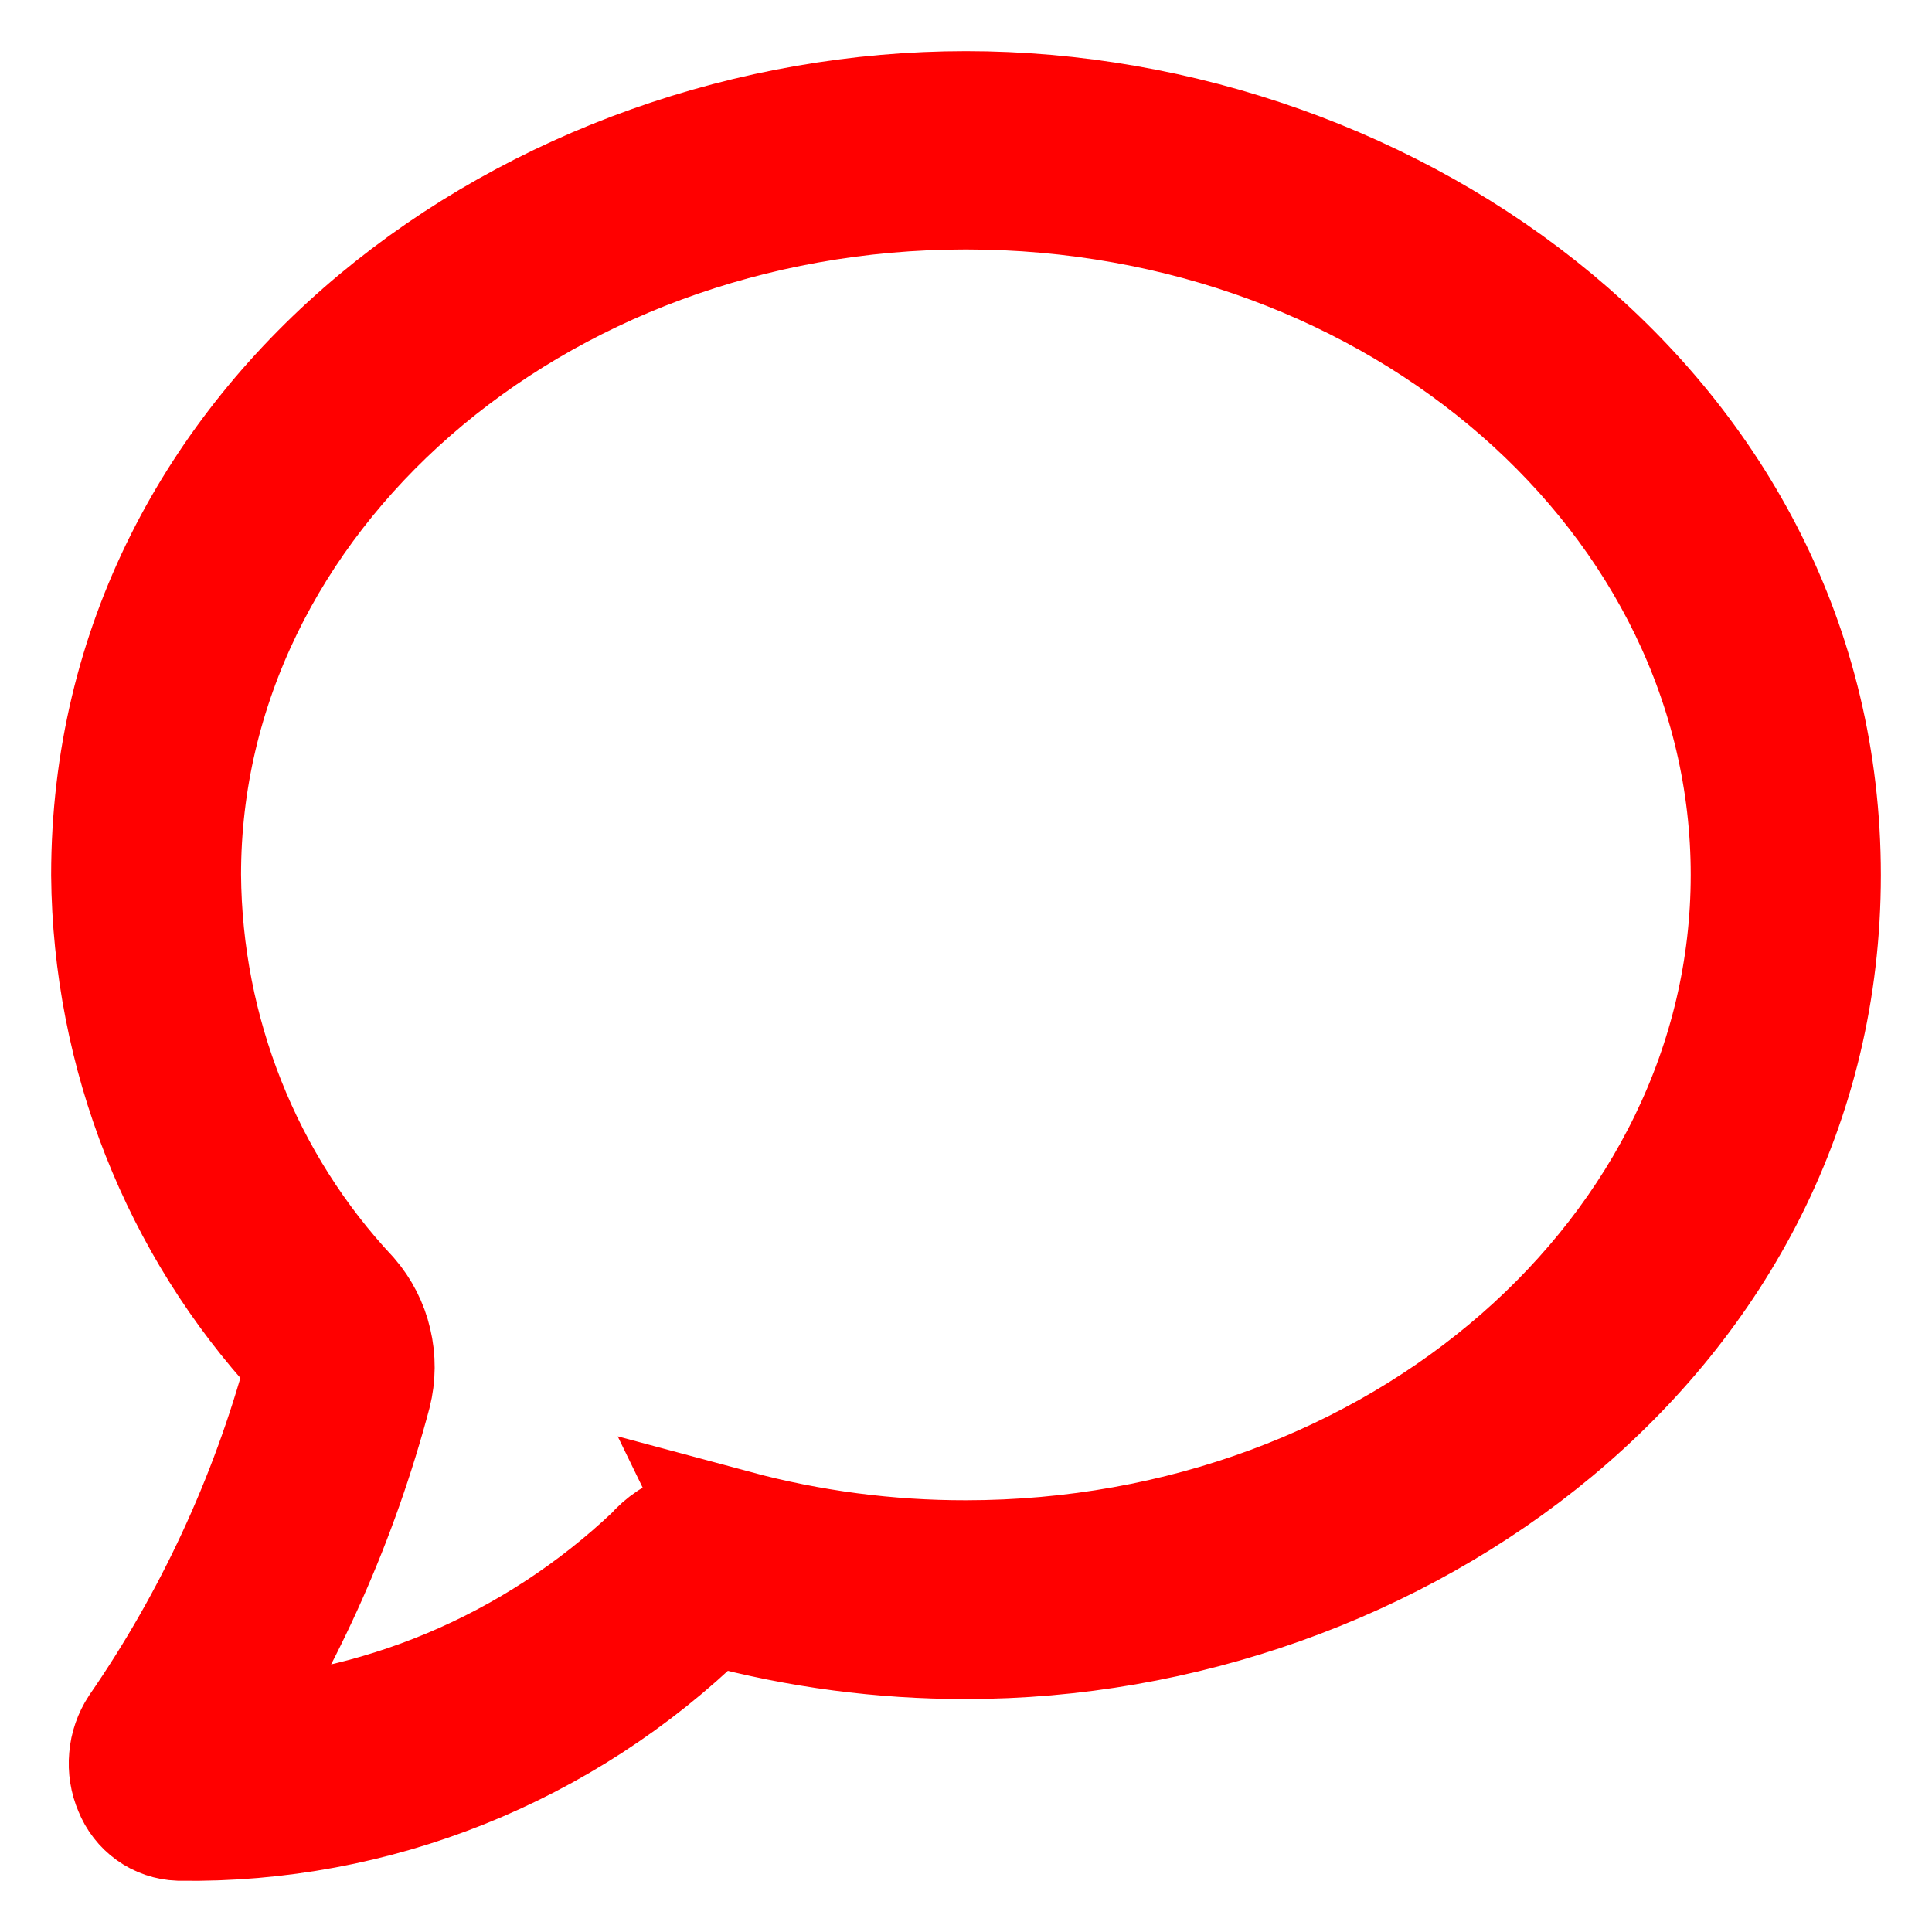 <svg width="17" height="17" viewBox="0 0 17 17" fill="none" xmlns="http://www.w3.org/2000/svg">
<path d="M16 7.701C16 3.653 12.247 1 8.5 1C4.735 1 1 3.666 1 7.701C1.014 9.266 1.606 10.768 2.656 11.905C2.676 11.929 2.691 11.958 2.699 11.989C2.706 12.021 2.706 12.053 2.698 12.085C2.392 13.208 1.899 14.27 1.242 15.223C1.194 15.296 1.164 15.381 1.157 15.47C1.149 15.558 1.163 15.647 1.198 15.728C1.229 15.806 1.281 15.873 1.348 15.921C1.415 15.969 1.495 15.996 1.577 15.999H1.588C3.292 16.024 4.939 15.365 6.175 14.163C6.193 14.141 6.217 14.125 6.243 14.117C6.269 14.108 6.298 14.107 6.324 14.114C7.034 14.305 7.764 14.401 8.498 14.4C12.261 14.403 16 11.738 16 7.701ZM6.459 13.485C6.336 13.453 6.207 13.456 6.086 13.494C5.965 13.532 5.857 13.604 5.773 13.701C4.71 14.708 3.327 15.288 1.88 15.335C2.494 14.389 2.956 13.347 3.247 12.251C3.283 12.109 3.284 11.959 3.25 11.817C3.217 11.674 3.149 11.542 3.054 11.432C2.112 10.427 1.581 9.091 1.571 7.697C1.571 4.359 4.677 1.645 8.499 1.645C12.321 1.645 15.427 4.36 15.427 7.698C15.427 11.036 12.32 13.751 8.498 13.751C7.81 13.752 7.124 13.662 6.458 13.483L6.459 13.485Z" stroke="#FF0000" stroke-width="1.1"/>
</svg>
